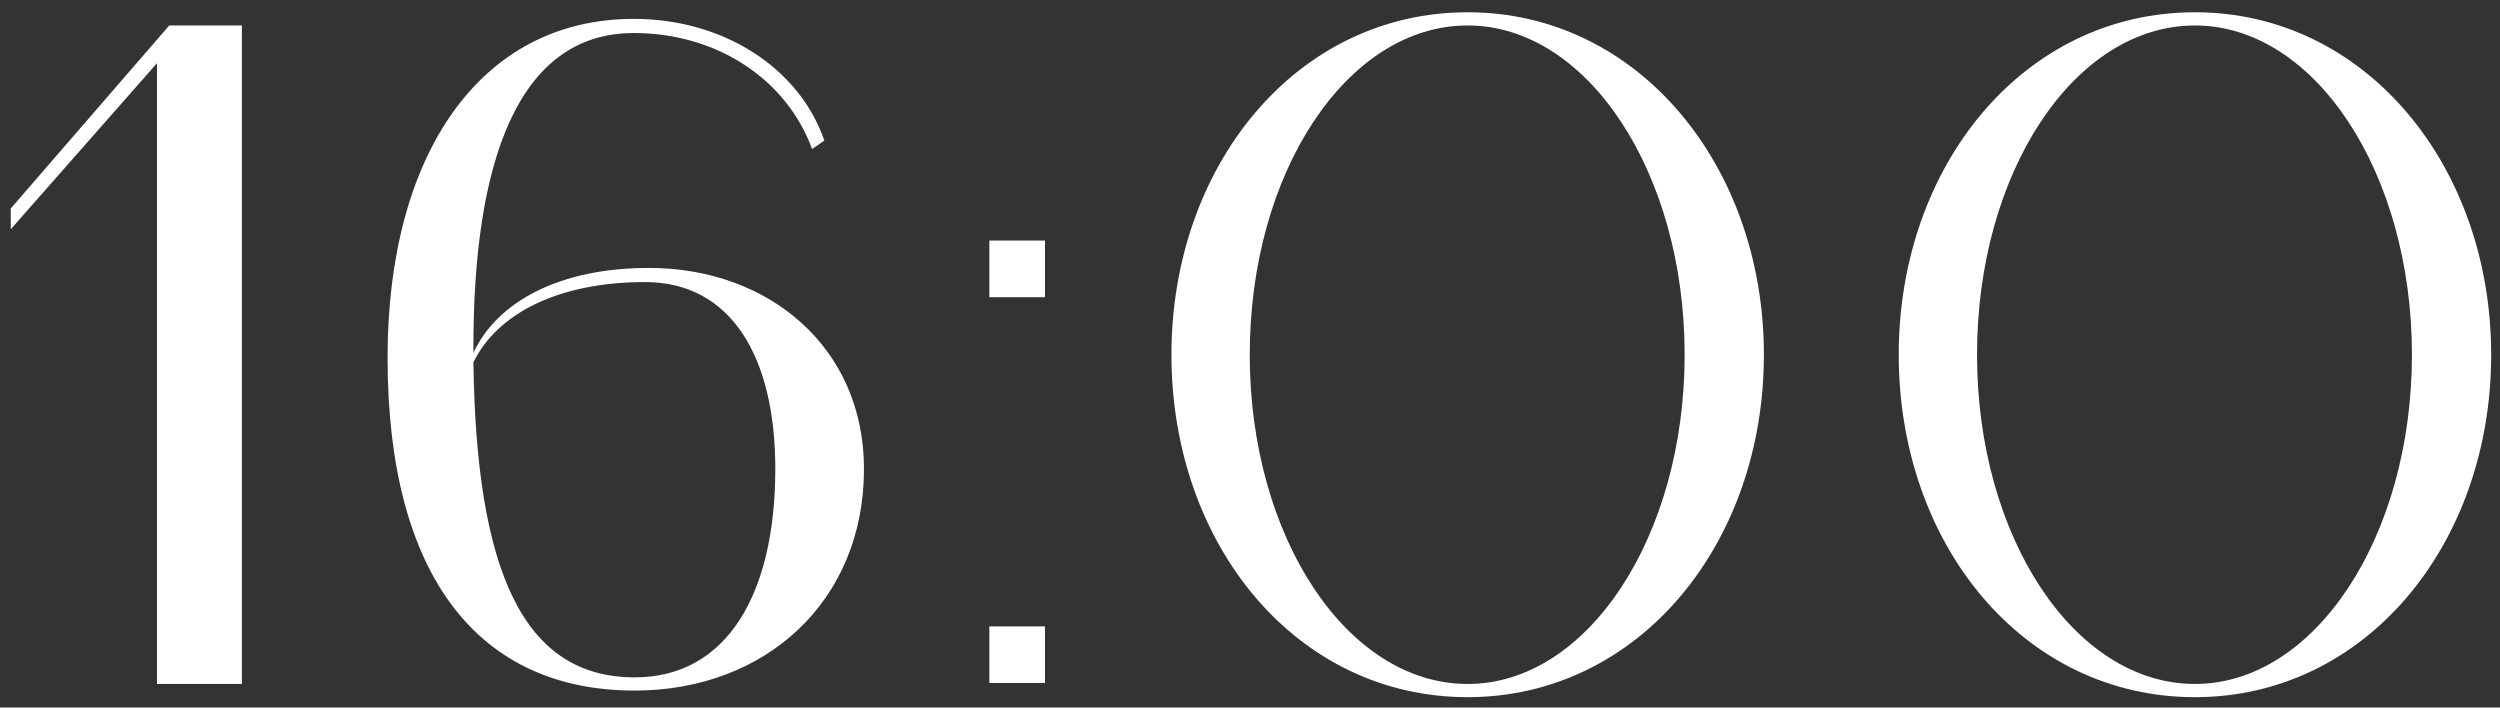 <?xml version="1.0" encoding="UTF-8"?> <svg xmlns="http://www.w3.org/2000/svg" width="106" height="30" viewBox="0 0 106 30" fill="none"><rect x="0" y="0" width="106" height="30" fill="#333333" stroke="none"/><path d="M6.656 2.68L0.456 9.72V8.84L7.176 1.08H10.256V29H6.656V2.68ZM34.433 6.32C33.353 3.36 30.393 1.4 26.873 1.4C21.953 1.4 20.033 6.88 20.073 14.96C21.073 12.8 23.713 11.36 27.513 11.36C32.633 11.36 36.633 14.76 36.633 19.88C36.633 25.52 32.433 29.28 26.913 29.28C20.353 29.28 16.433 24.52 16.433 15.16C16.433 6.56 20.353 0.8 26.873 0.8C30.633 0.8 33.873 2.84 34.953 5.96L34.433 6.32ZM27.353 11.96C23.633 11.96 21.073 13.32 20.073 15.36C20.193 24.16 22.153 28.72 26.913 28.72C30.833 28.72 32.873 25.16 32.873 19.88C32.873 15.12 30.993 11.96 27.353 11.96ZM41.948 12.6V10.2H44.308V12.6H41.948ZM41.948 28.96V26.56H44.308V28.96H41.948ZM62.229 0.52C69.469 0.52 74.789 7.04 74.789 15.04C74.789 23.08 69.469 29.56 62.229 29.56C54.949 29.56 49.669 23.08 49.669 15.04C49.669 7.04 54.949 0.52 62.229 0.52ZM62.229 29C67.309 29 71.429 22.76 71.429 15.04C71.429 7.32 67.309 1.08 62.229 1.08C57.109 1.08 52.989 7.32 52.989 15.04C52.989 22.76 57.109 29 62.229 29ZM93.066 0.52C100.306 0.52 105.626 7.04 105.626 15.04C105.626 23.08 100.306 29.56 93.066 29.56C85.786 29.56 80.506 23.08 80.506 15.04C80.506 7.04 85.786 0.52 93.066 0.52ZM93.066 29C98.146 29 102.266 22.76 102.266 15.04C102.266 7.32 98.146 1.08 93.066 1.08C87.946 1.08 83.826 7.32 83.826 15.04C83.826 22.76 87.946 29 93.066 29Z" fill="white"></path></svg> 